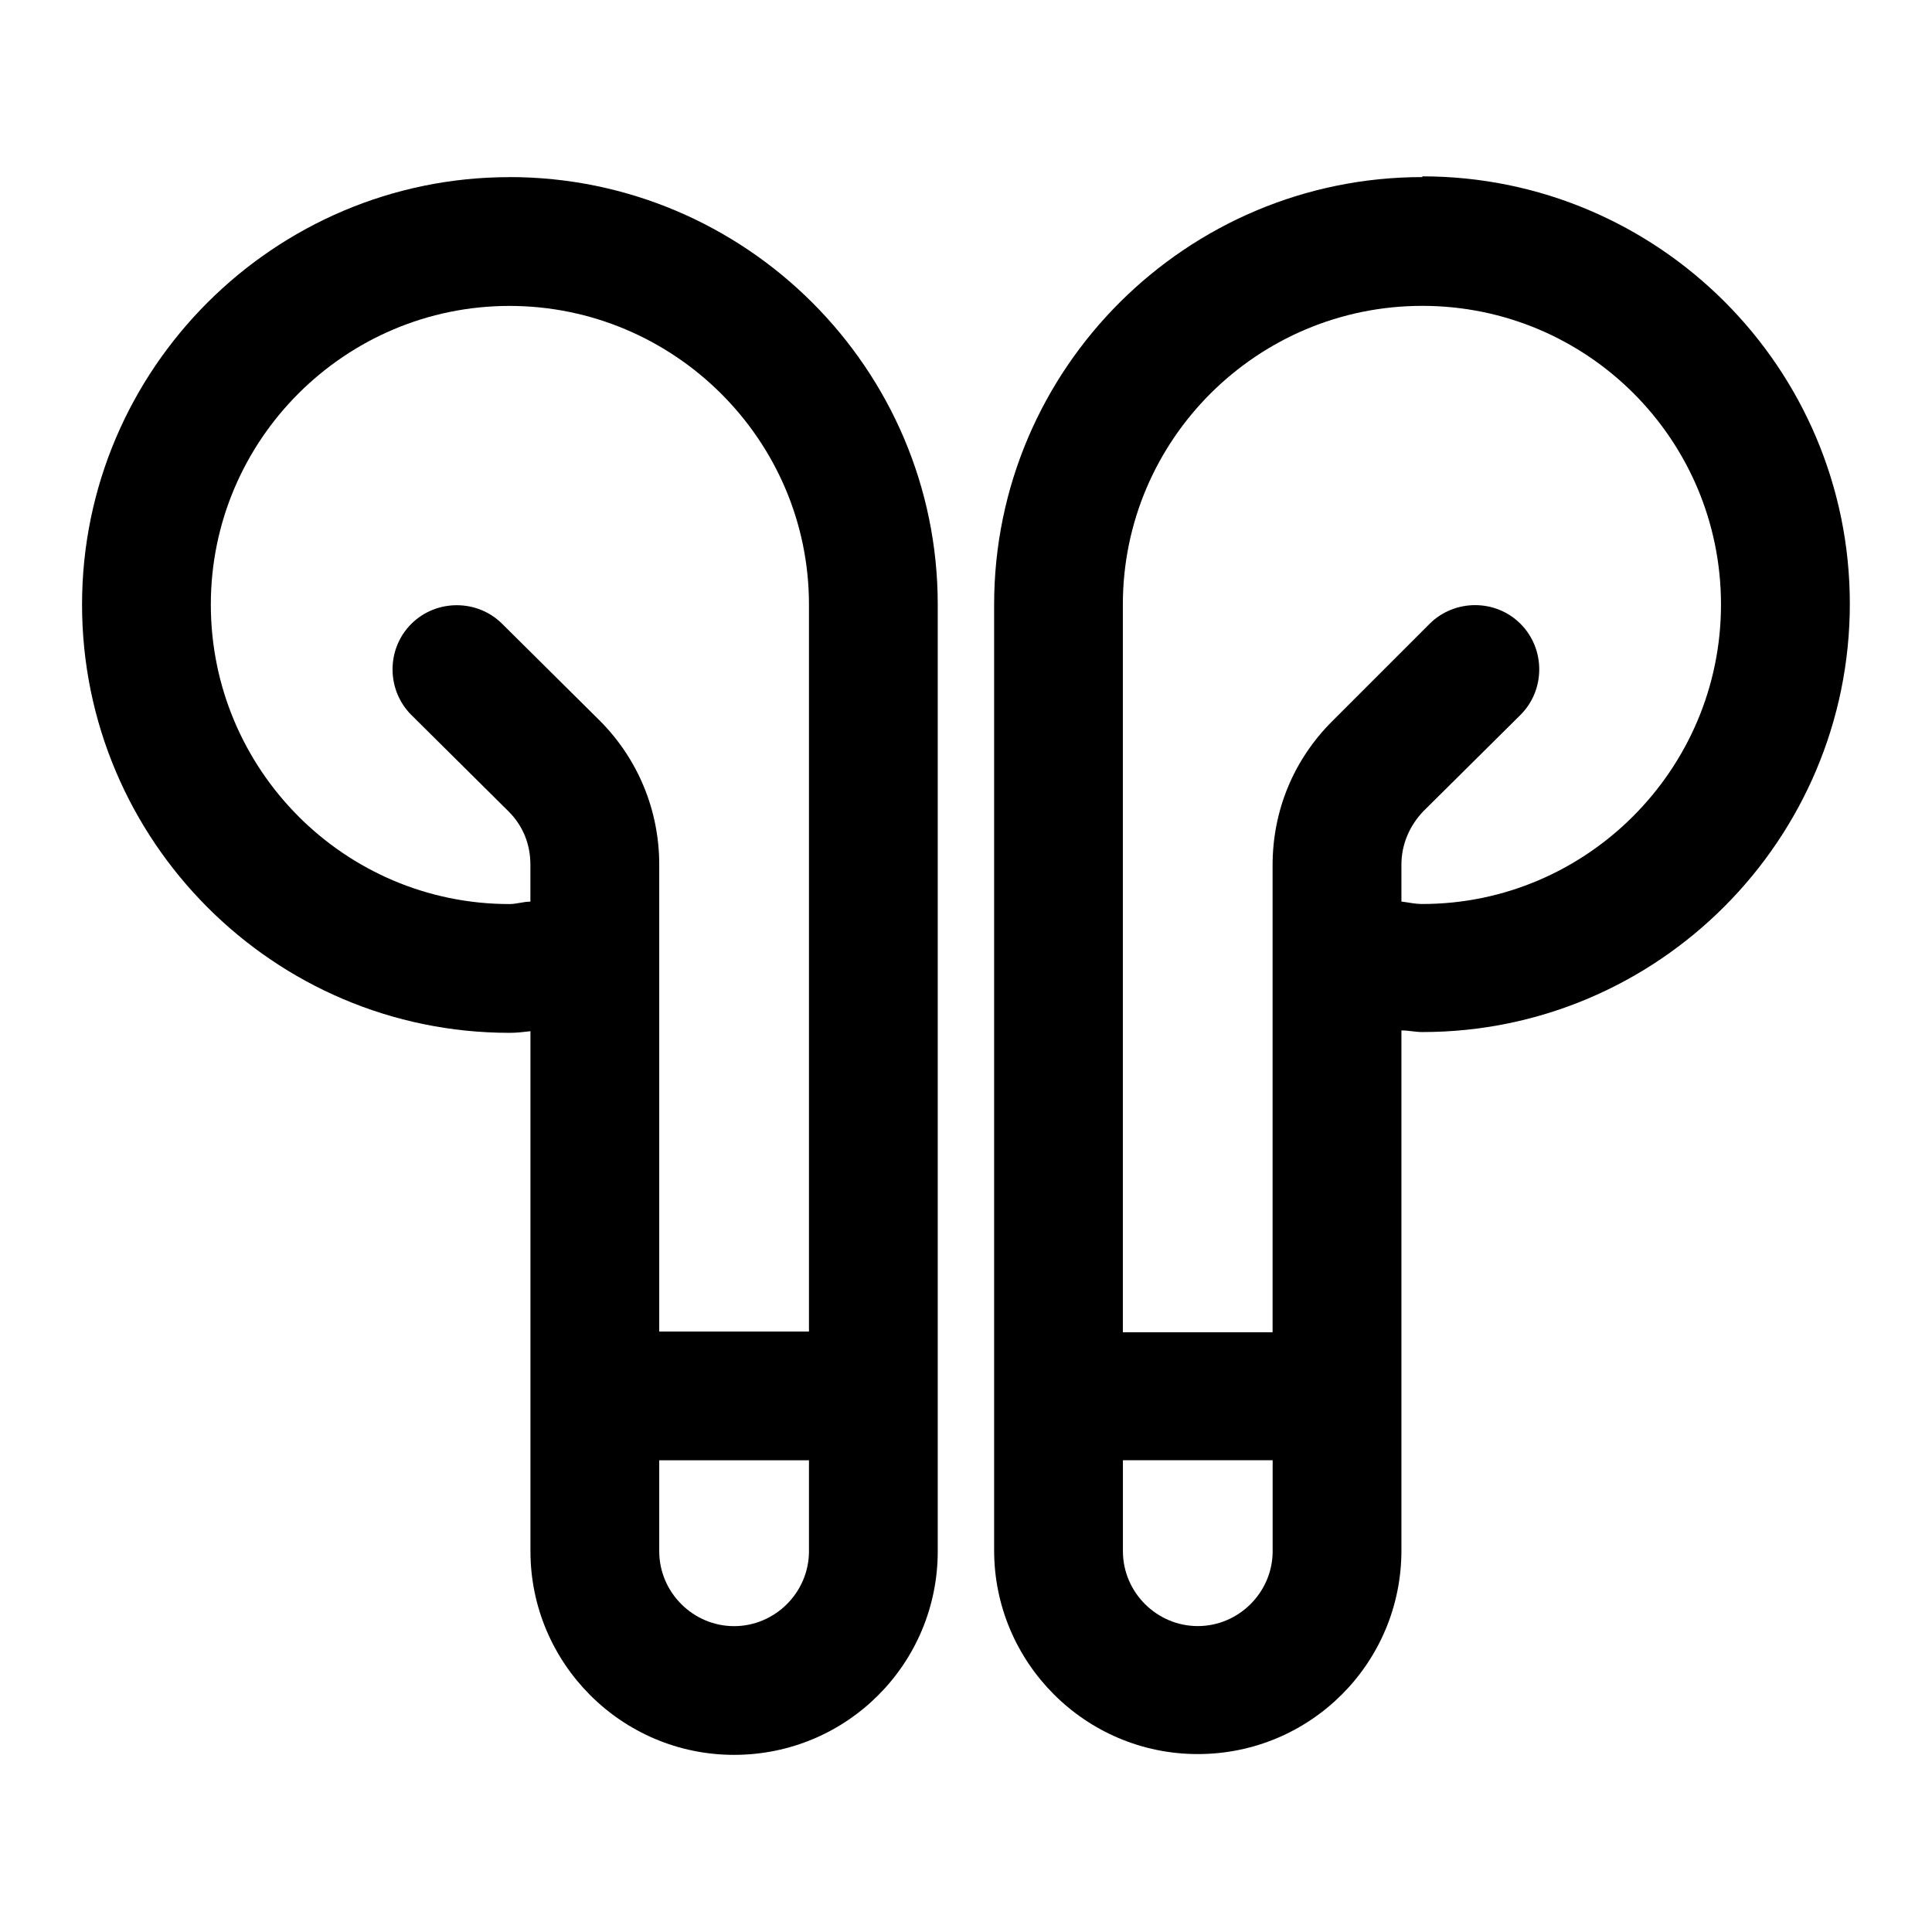 <!-- Generated by IcoMoon.io -->
<svg version="1.1" xmlns="http://www.w3.org/2000/svg" width="32" height="32" viewBox="0 0 32 32">
<path d="M8.439 2.934c-3.893 0-7.080 3.173-7.080 7.080s3.173 7.093 7.080 7.093c0.12 0 0.227-0.013 0.347-0.027v8.613c0 1.853 1.507 3.373 3.373 3.373s3.373-1.507 3.373-3.373v-15.68c0-3.907-3.187-7.080-7.093-7.080zM8.439 14.974c-2.733 0-4.947-2.227-4.947-4.96s2.227-4.947 4.947-4.947c2.72 0 4.96 2.213 4.96 4.947v12.040h-2.48v-7.733c0-0.893-0.347-1.747-0.987-2.387l-1.613-1.6c-0.413-0.413-1.093-0.413-1.507 0s-0.413 1.093 0 1.507l1.613 1.6c0.24 0.24 0.36 0.547 0.36 0.88v0.613c-0.12 0-0.227 0.040-0.347 0.040zM12.159 26.934c-0.68 0-1.24-0.56-1.24-1.24v-1.507h2.48v1.507c0 0.68-0.56 1.24-1.24 1.24z"></path>
<path d="M23.559 2.933c-3.907 0-7.093 3.173-7.093 7.080v15.667c0 1.853 1.507 3.373 3.373 3.373s3.373-1.507 3.373-3.373v-8.613c0.12 0 0.227 0.027 0.347 0.027 3.907 0 7.080-3.187 7.080-7.093s-3.173-7.080-7.080-7.080v0.013zM19.839 26.933c-0.68 0-1.24-0.56-1.24-1.24v-1.507h2.48v1.507c0 0.68-0.56 1.24-1.24 1.24zM23.559 14.973c-0.133 0-0.227-0.027-0.347-0.040v-0.613c0-0.333 0.133-0.64 0.36-0.88l1.613-1.6c0.413-0.413 0.413-1.093 0-1.507s-1.093-0.413-1.507 0l-1.613 1.613c-0.64 0.64-0.987 1.48-0.987 2.387v7.733h-2.48v-12.053c0-2.733 2.227-4.947 4.96-4.947s4.947 2.213 4.947 4.947c0 2.733-2.227 4.96-4.947 4.96z"></path>
</svg>
